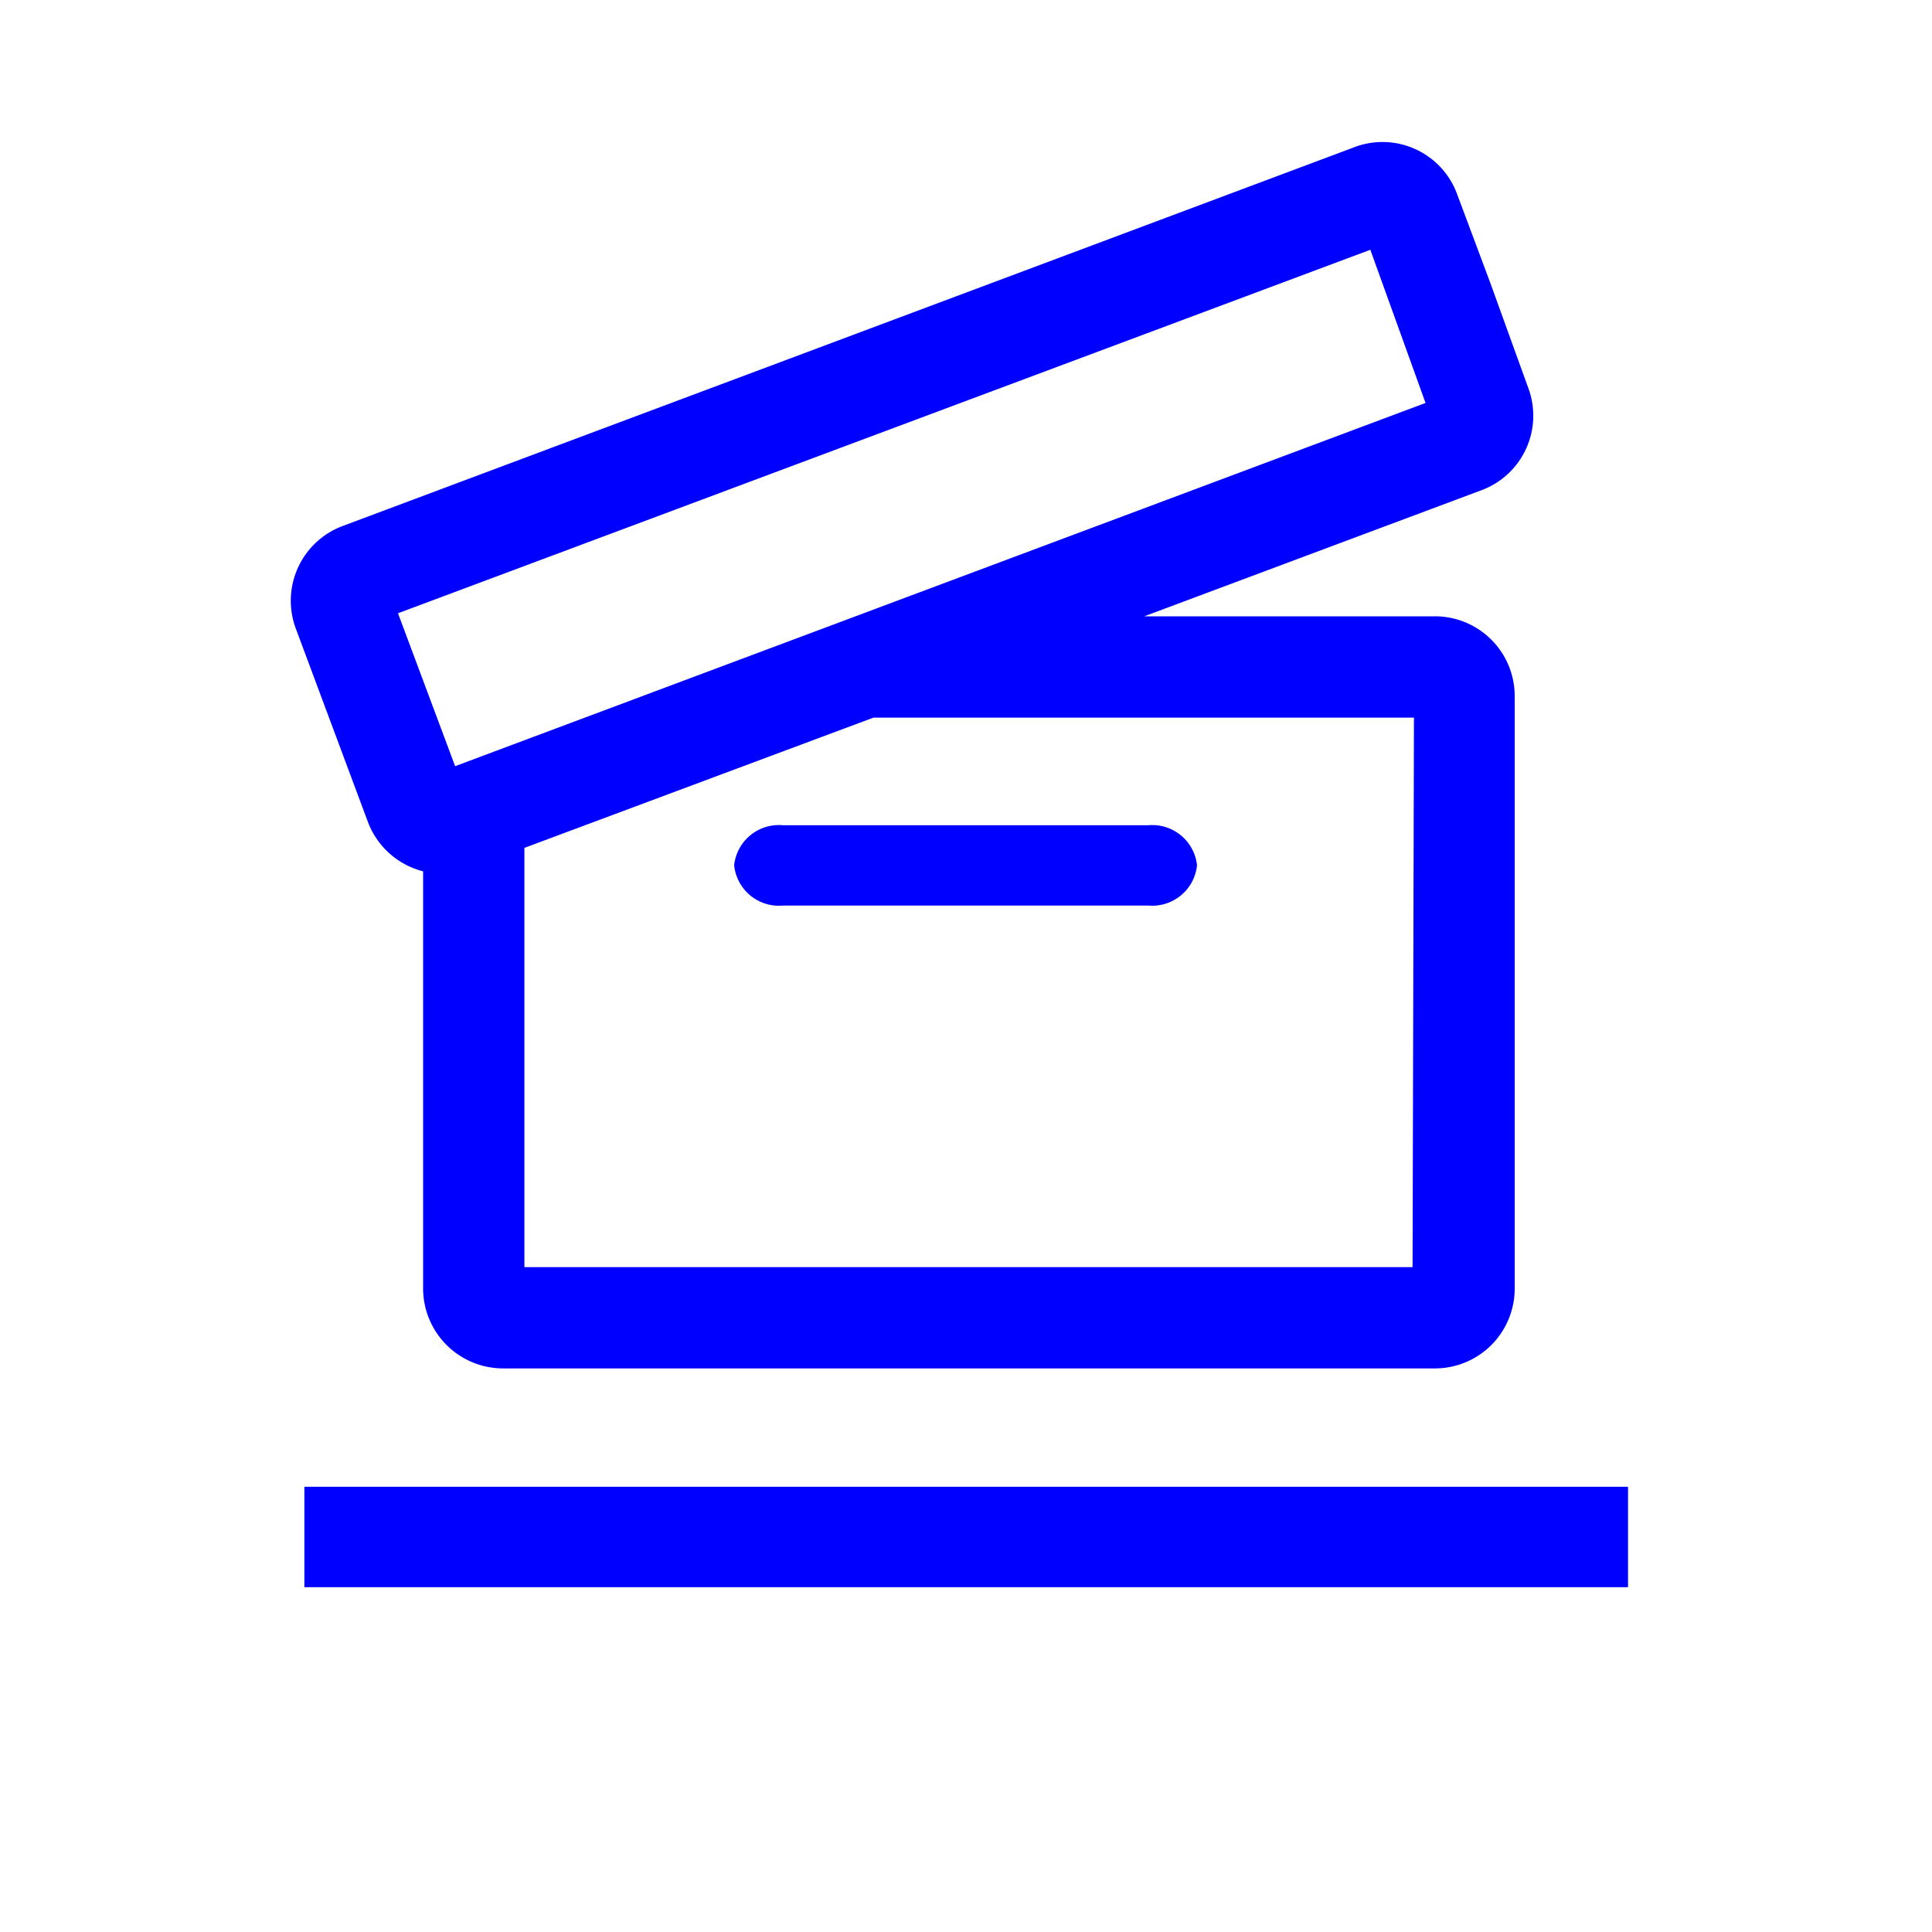 <svg id="Livello_1" data-name="Livello 1" xmlns="http://www.w3.org/2000/svg" viewBox="0 0 70 70"><defs><style>.cls-1{fill:blue;}</style></defs><rect class="cls-1" x="11.03" y="53.87" width="47.95" height="3.63"/><rect class="cls-1" x="11.03" y="53.87" width="47.95" height="3.63"/><path class="cls-1" d="M28.37,32.81H41.61a1.63,1.63,0,0,0,1.76-1.46h0a1.63,1.63,0,0,0-1.76-1.45H28.37a1.63,1.63,0,0,0-1.77,1.45h0A1.63,1.63,0,0,0,28.37,32.81Z"/><path class="cls-1" d="M52,22.33H41.46l12.22-4.57a2.88,2.88,0,0,0,1.69-3.71L54,10.26l-1.2-3.21A2.88,2.88,0,0,0,49,5.36L12.41,19.06a2.89,2.89,0,0,0-1.69,3.72l2.61,7a2.9,2.9,0,0,0,2,1.79V46.69a2.9,2.9,0,0,0,2.89,2.89H52a2.89,2.89,0,0,0,2.88-2.89V25.22A2.89,2.89,0,0,0,52,22.33ZM49.65,9.05l2,5.55L16.49,27.76l-2.07-5.54Zm1.53,36.86H19V30.72L31.65,26H51.23Z"/></svg>